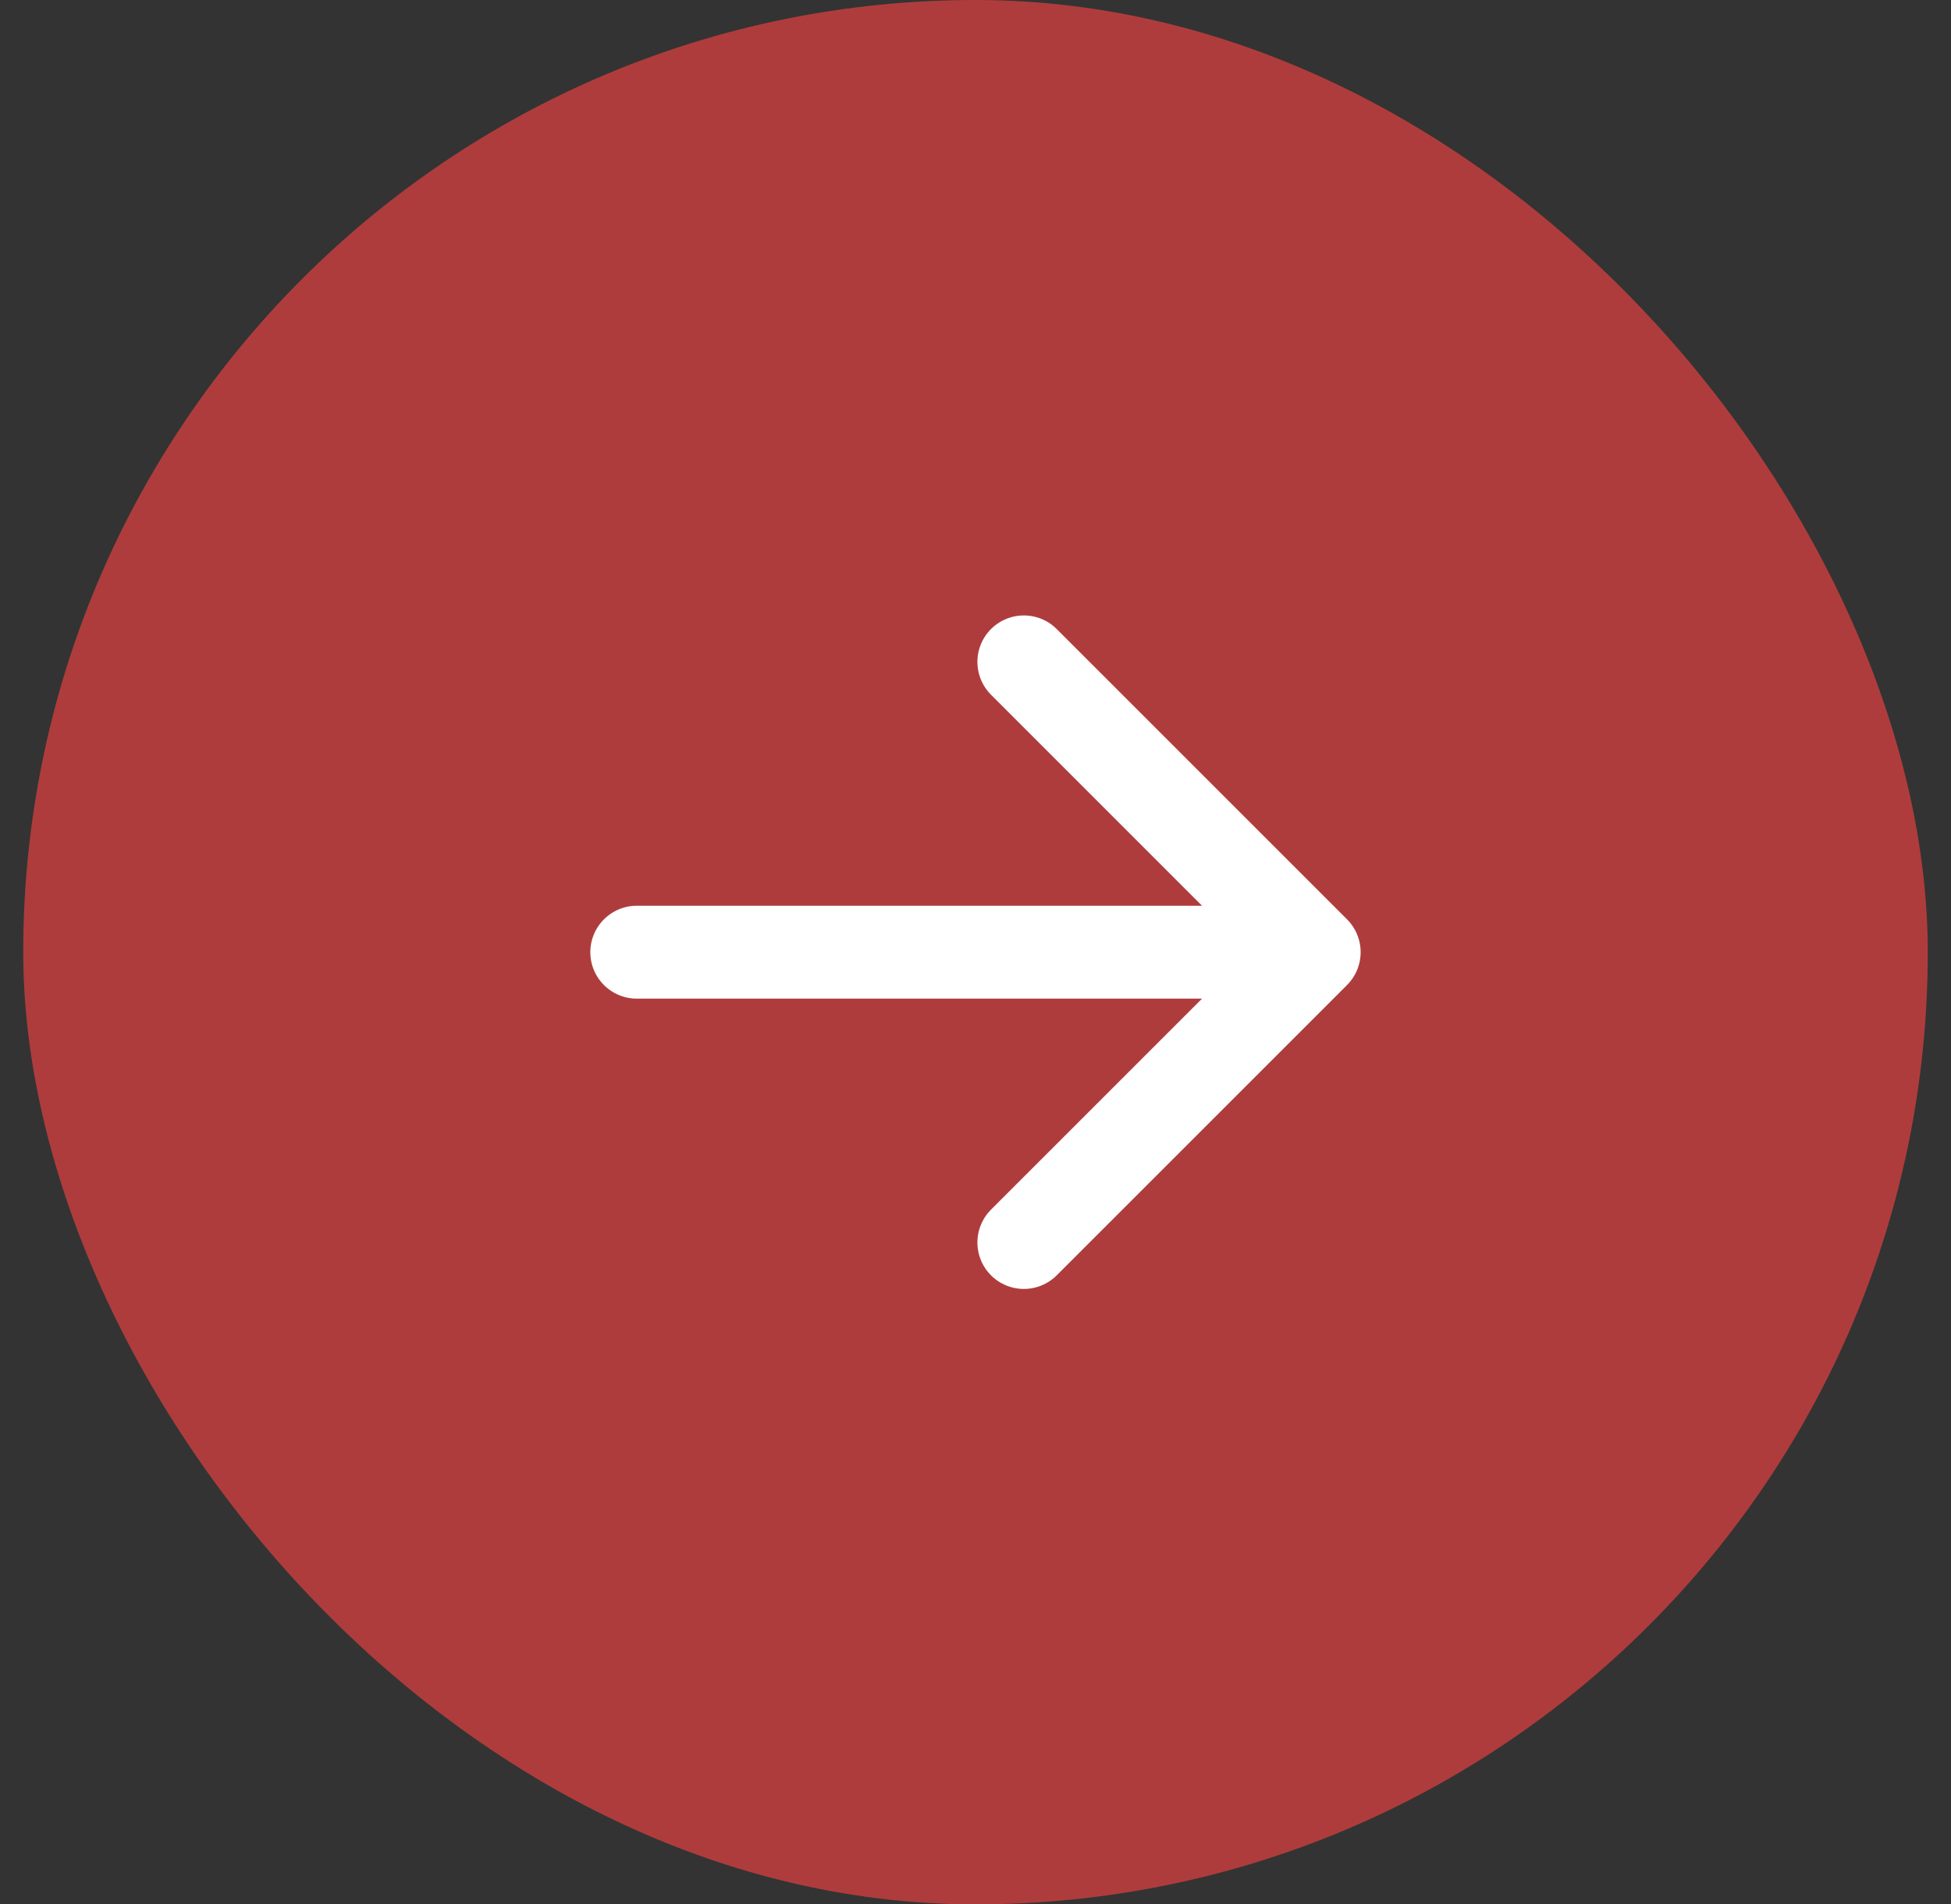 <svg width="42" height="41" viewBox="0 0 42 41" fill="none" xmlns="http://www.w3.org/2000/svg">
<rect x="0" y="0" width="42" height="41" fill="#333333" stroke="none"/>
<rect x="0.5" width="41" height="41" rx="20.5" fill="#AF3C3C"/>
<path d="M28.291 20.5L13.708 20.5M28.291 20.5L22.041 26.75M28.291 20.5L22.041 14.25" stroke="white" stroke-width="2" stroke-linecap="round" stroke-linejoin="round"/>
</svg>
